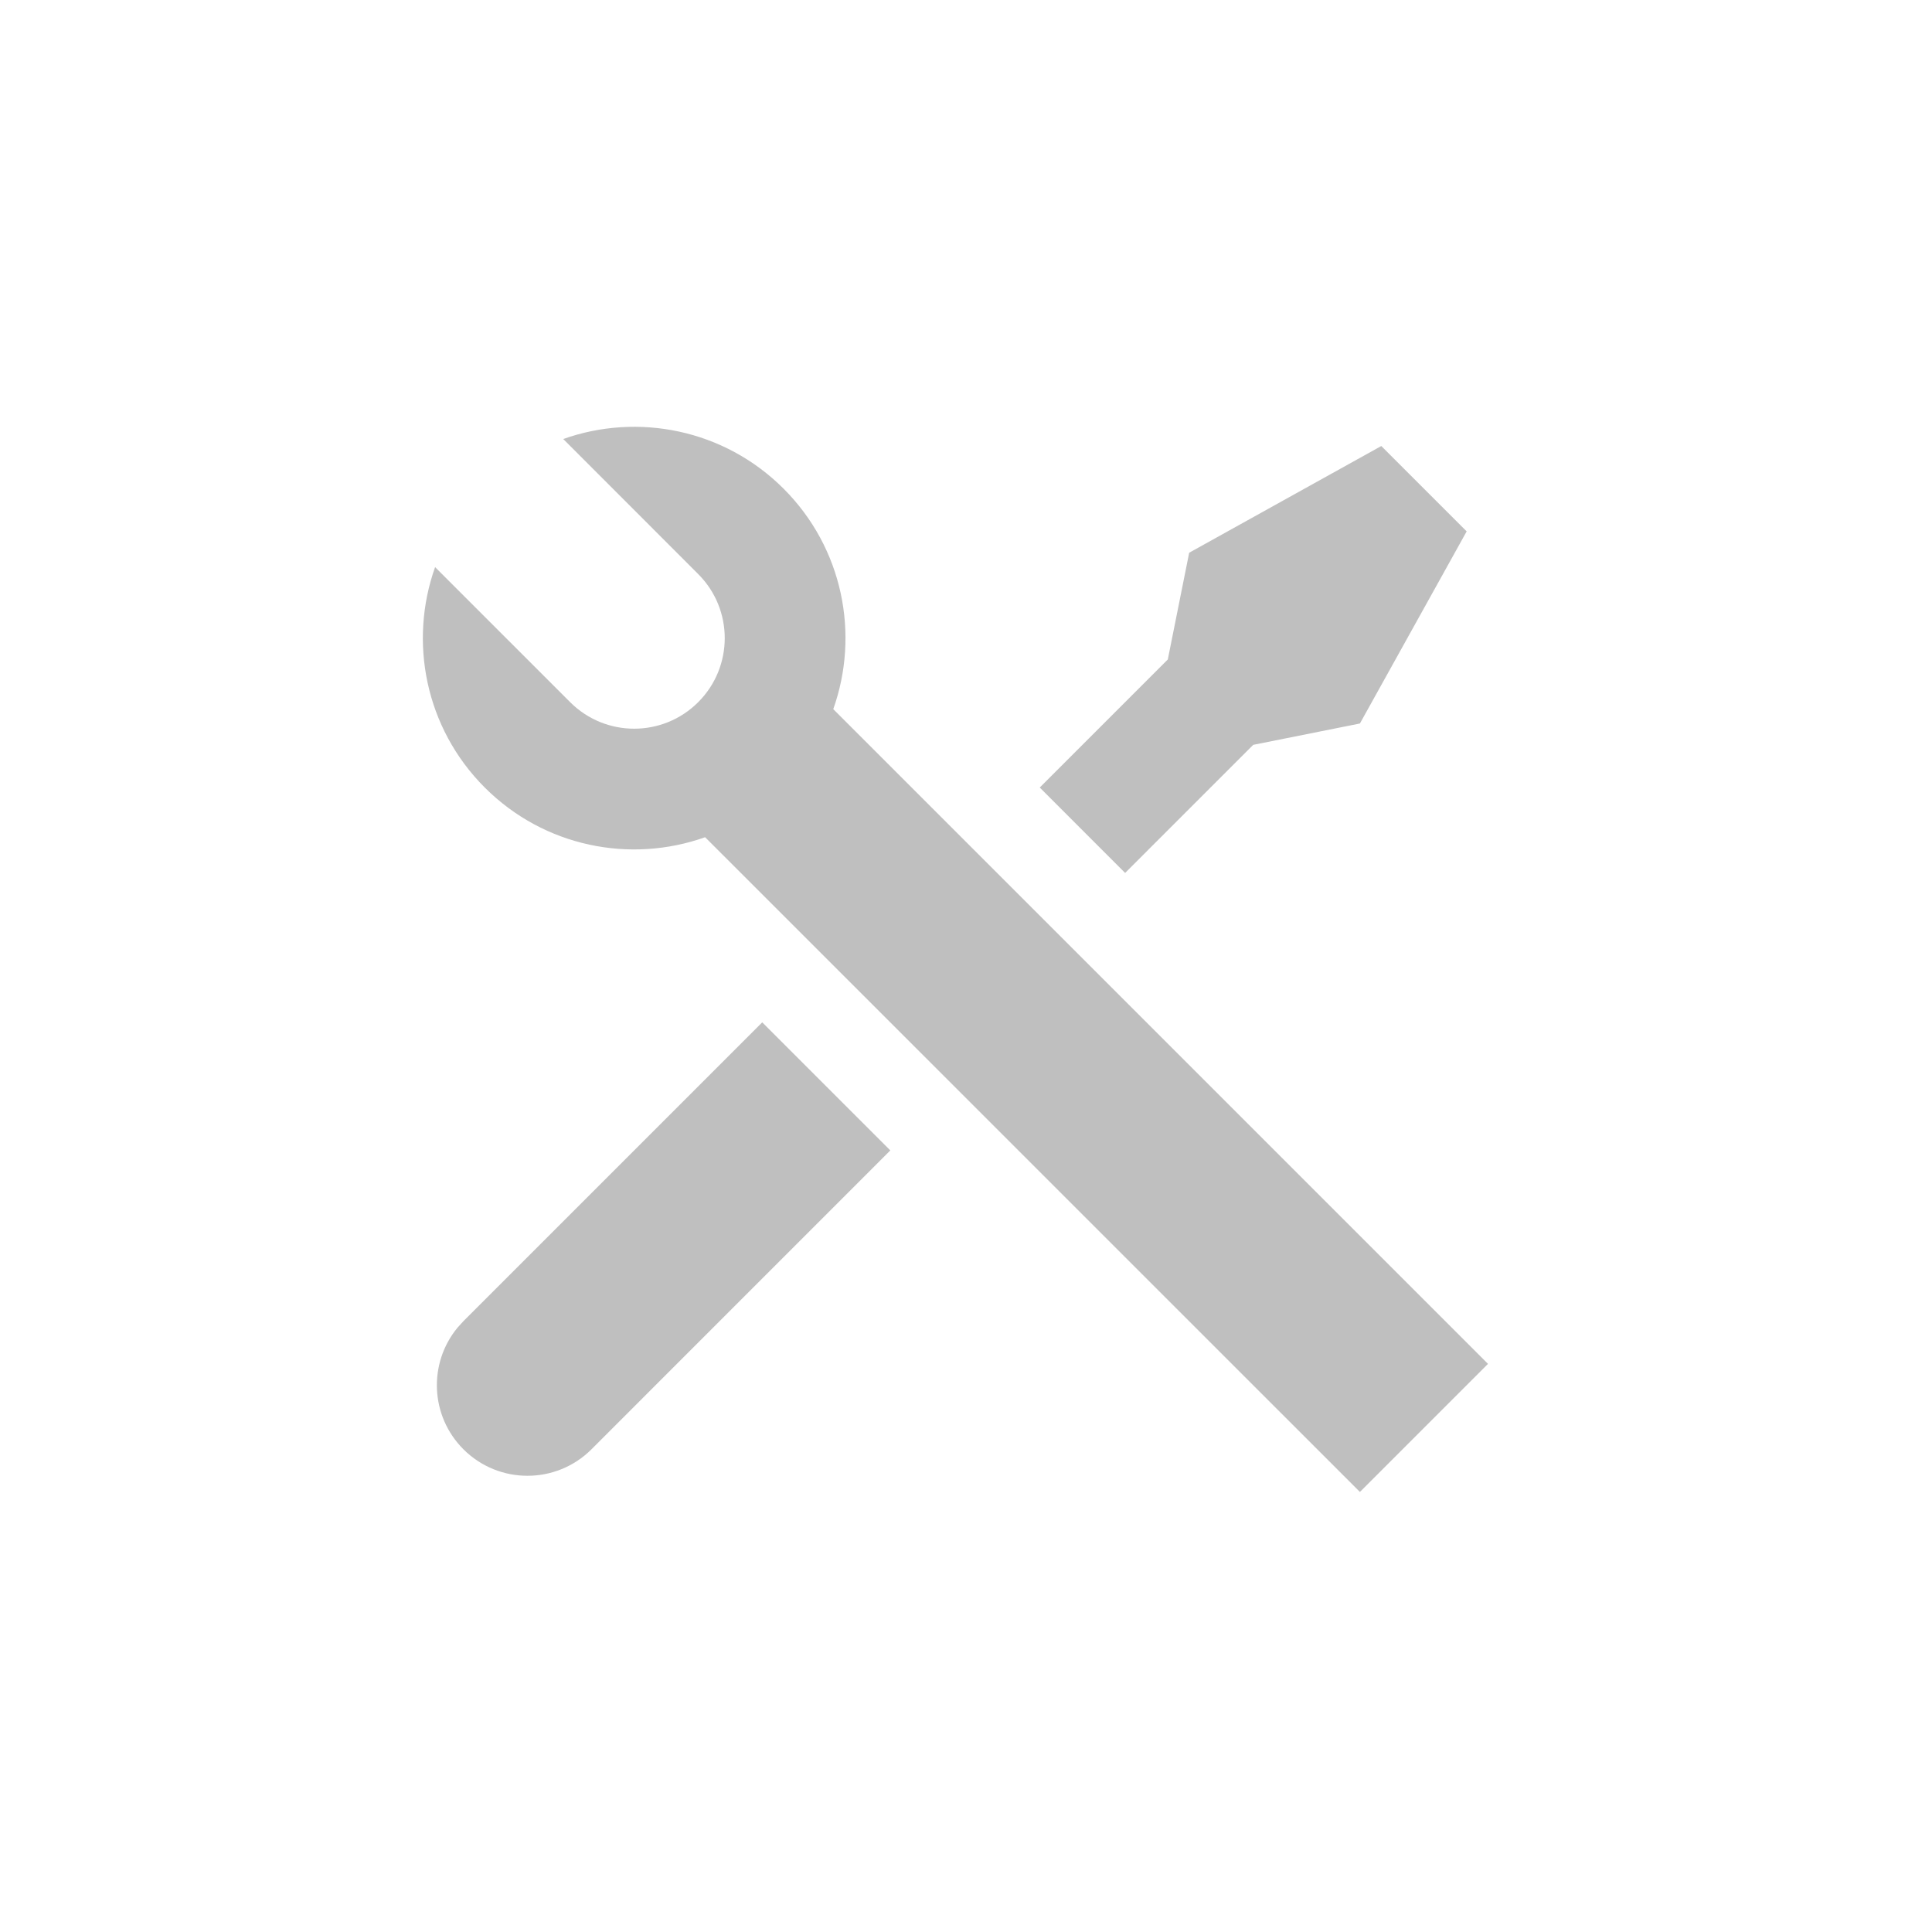 <svg width="64" height="64" viewBox="0 0 64 64" fill="none" xmlns="http://www.w3.org/2000/svg">
<path d="M18.658 14.543C21.124 13.666 23.984 14.215 25.958 16.189C27.932 18.163 28.48 21.024 27.603 23.491L49.292 45.18L45.049 49.423L23.358 27.734C20.892 28.611 18.032 28.062 16.058 26.088C14.084 24.114 13.535 21.253 14.413 18.787L18.887 23.26C20.058 24.432 21.958 24.432 23.129 23.26C24.301 22.088 24.301 20.189 23.129 19.017L18.658 14.543ZM39.393 18.31L45.757 14.775L48.585 17.603L45.049 23.967L41.514 24.674L37.271 28.917L34.443 26.088L38.685 21.846L39.393 18.31ZM25.25 33.867L29.493 38.109L19.594 48.009C18.422 49.18 16.523 49.18 15.351 48.009C14.248 46.906 14.183 45.159 15.156 43.98L15.351 43.766L25.25 33.867Z" fill="black" fill-opacity="0.25"/>
</svg>
